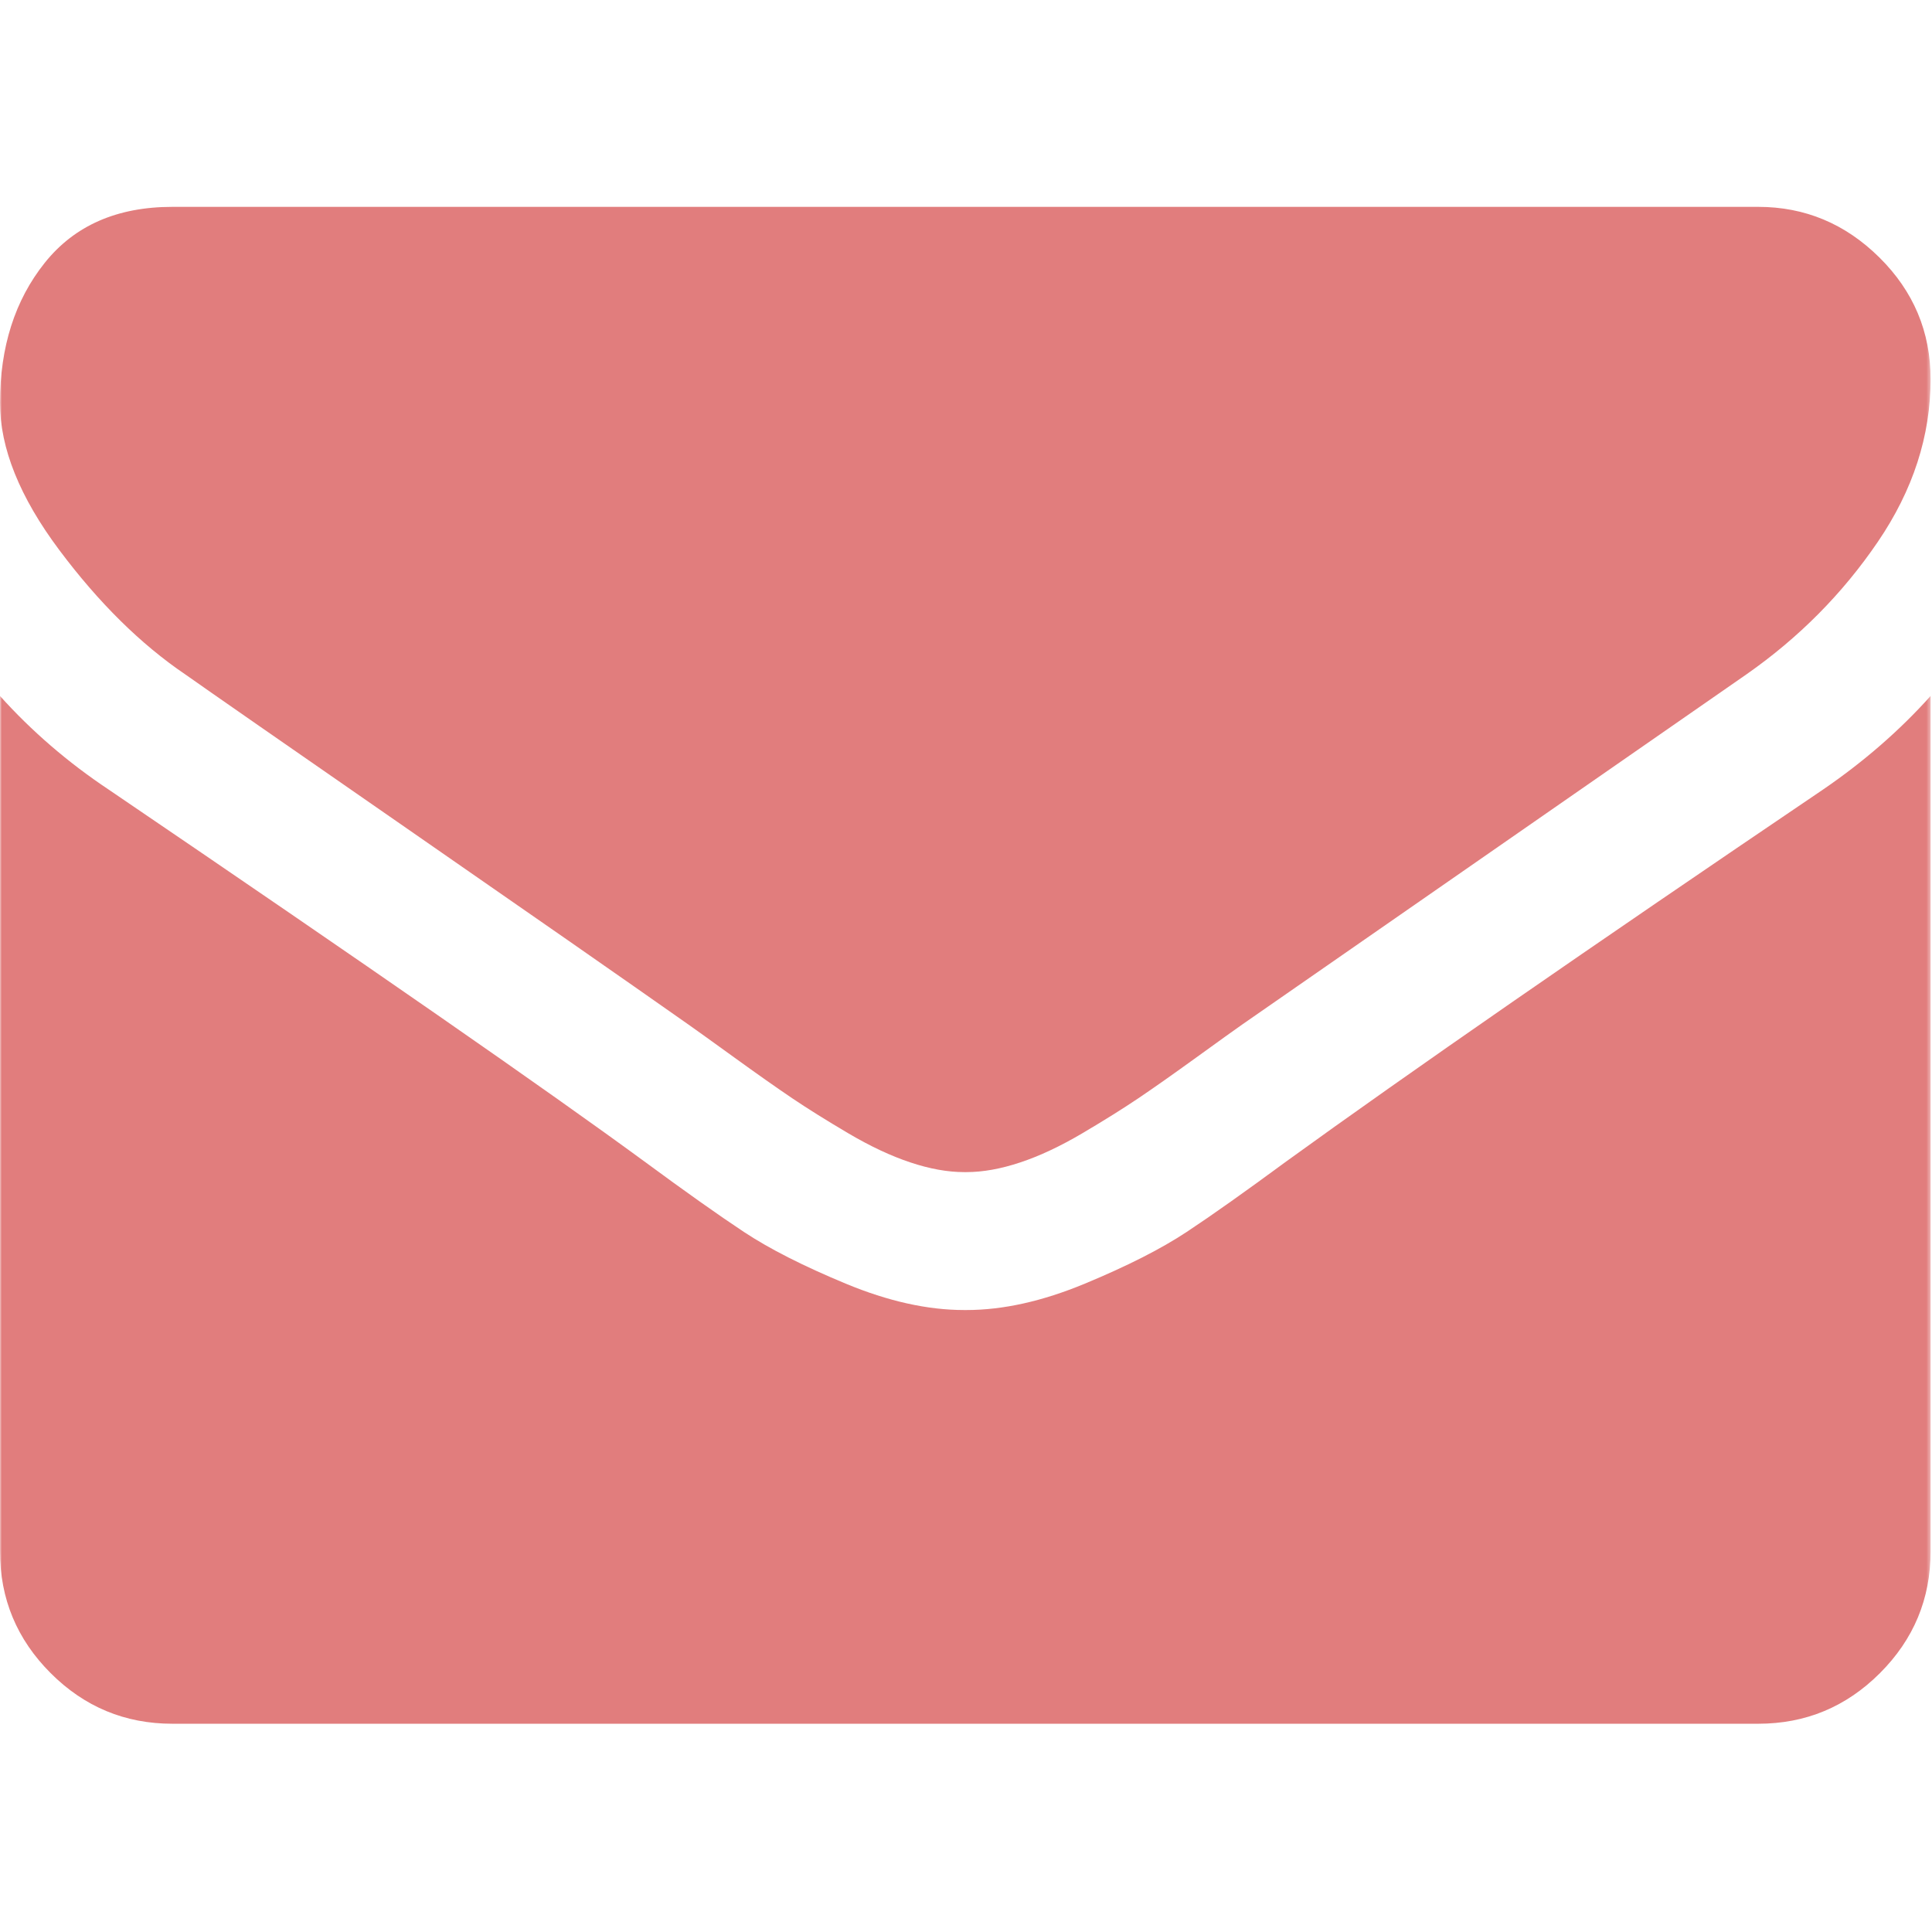 <?xml version="1.0" encoding="UTF-8"?> <svg xmlns="http://www.w3.org/2000/svg" width="512" height="512" viewBox="0 0 512 512" fill="none"> <mask id="mask0_3637_69" style="mask-type:luminance" maskUnits="userSpaceOnUse" x="0" y="0" width="512" height="512"> <path d="M511.626 0H0V511.626H511.626V0Z" fill="white"></path> </mask> <g mask="url(#mask0_3637_69)"> <path d="M49.106 178.729C55.578 183.296 75.087 196.86 107.634 219.414C140.182 241.968 165.116 259.334 182.437 271.513C184.34 272.848 188.383 275.75 194.568 280.223C200.754 284.699 205.894 288.316 209.984 291.075C214.077 293.833 219.025 296.927 224.833 300.352C230.639 303.774 236.112 306.348 241.251 308.052C246.391 309.77 251.149 310.621 255.526 310.621H255.813H256.101C260.478 310.621 265.238 309.769 270.378 308.052C275.515 306.348 280.993 303.771 286.794 300.352C292.598 296.923 297.546 293.832 301.639 291.075C305.732 288.316 310.868 284.699 317.056 280.223C323.24 275.746 327.288 272.848 329.191 271.513C346.699 259.334 391.242 228.403 462.806 178.723C476.7 169.02 488.308 157.312 497.633 143.607C506.965 129.908 511.626 115.537 511.626 100.502C511.626 87.938 507.103 77.183 498.061 68.238C489.02 59.291 478.312 54.82 465.944 54.82H45.679C31.024 54.82 19.746 59.768 11.847 69.664C3.949 79.562 0 91.934 0 106.779C0 118.77 5.236 131.764 15.703 145.753C26.169 159.743 37.307 170.736 49.106 178.729Z" fill="#E17D7D"></path> <path d="M483.072 209.275C420.648 251.526 373.248 284.363 340.895 307.777C330.046 315.768 321.245 322.006 314.486 326.476C307.727 330.949 298.738 335.517 287.506 340.178C276.278 344.846 265.814 347.173 256.105 347.173H255.814H255.527C245.82 347.173 235.35 344.846 224.122 340.178C212.894 335.517 203.899 330.949 197.142 326.476C190.387 322.006 181.583 315.768 170.735 307.777C145.038 288.935 97.74 256.096 28.839 209.275C17.987 202.047 8.375 193.762 0 184.438V411.123C0 423.693 4.471 434.442 13.418 443.388C22.363 452.337 33.119 456.81 45.682 456.81H465.948C478.508 456.81 489.263 452.337 498.209 443.388C507.158 434.439 511.627 423.694 511.627 411.123V184.438C503.441 193.569 493.927 201.854 483.072 209.275Z" fill="#E17D7D"></path> </g> </svg> 